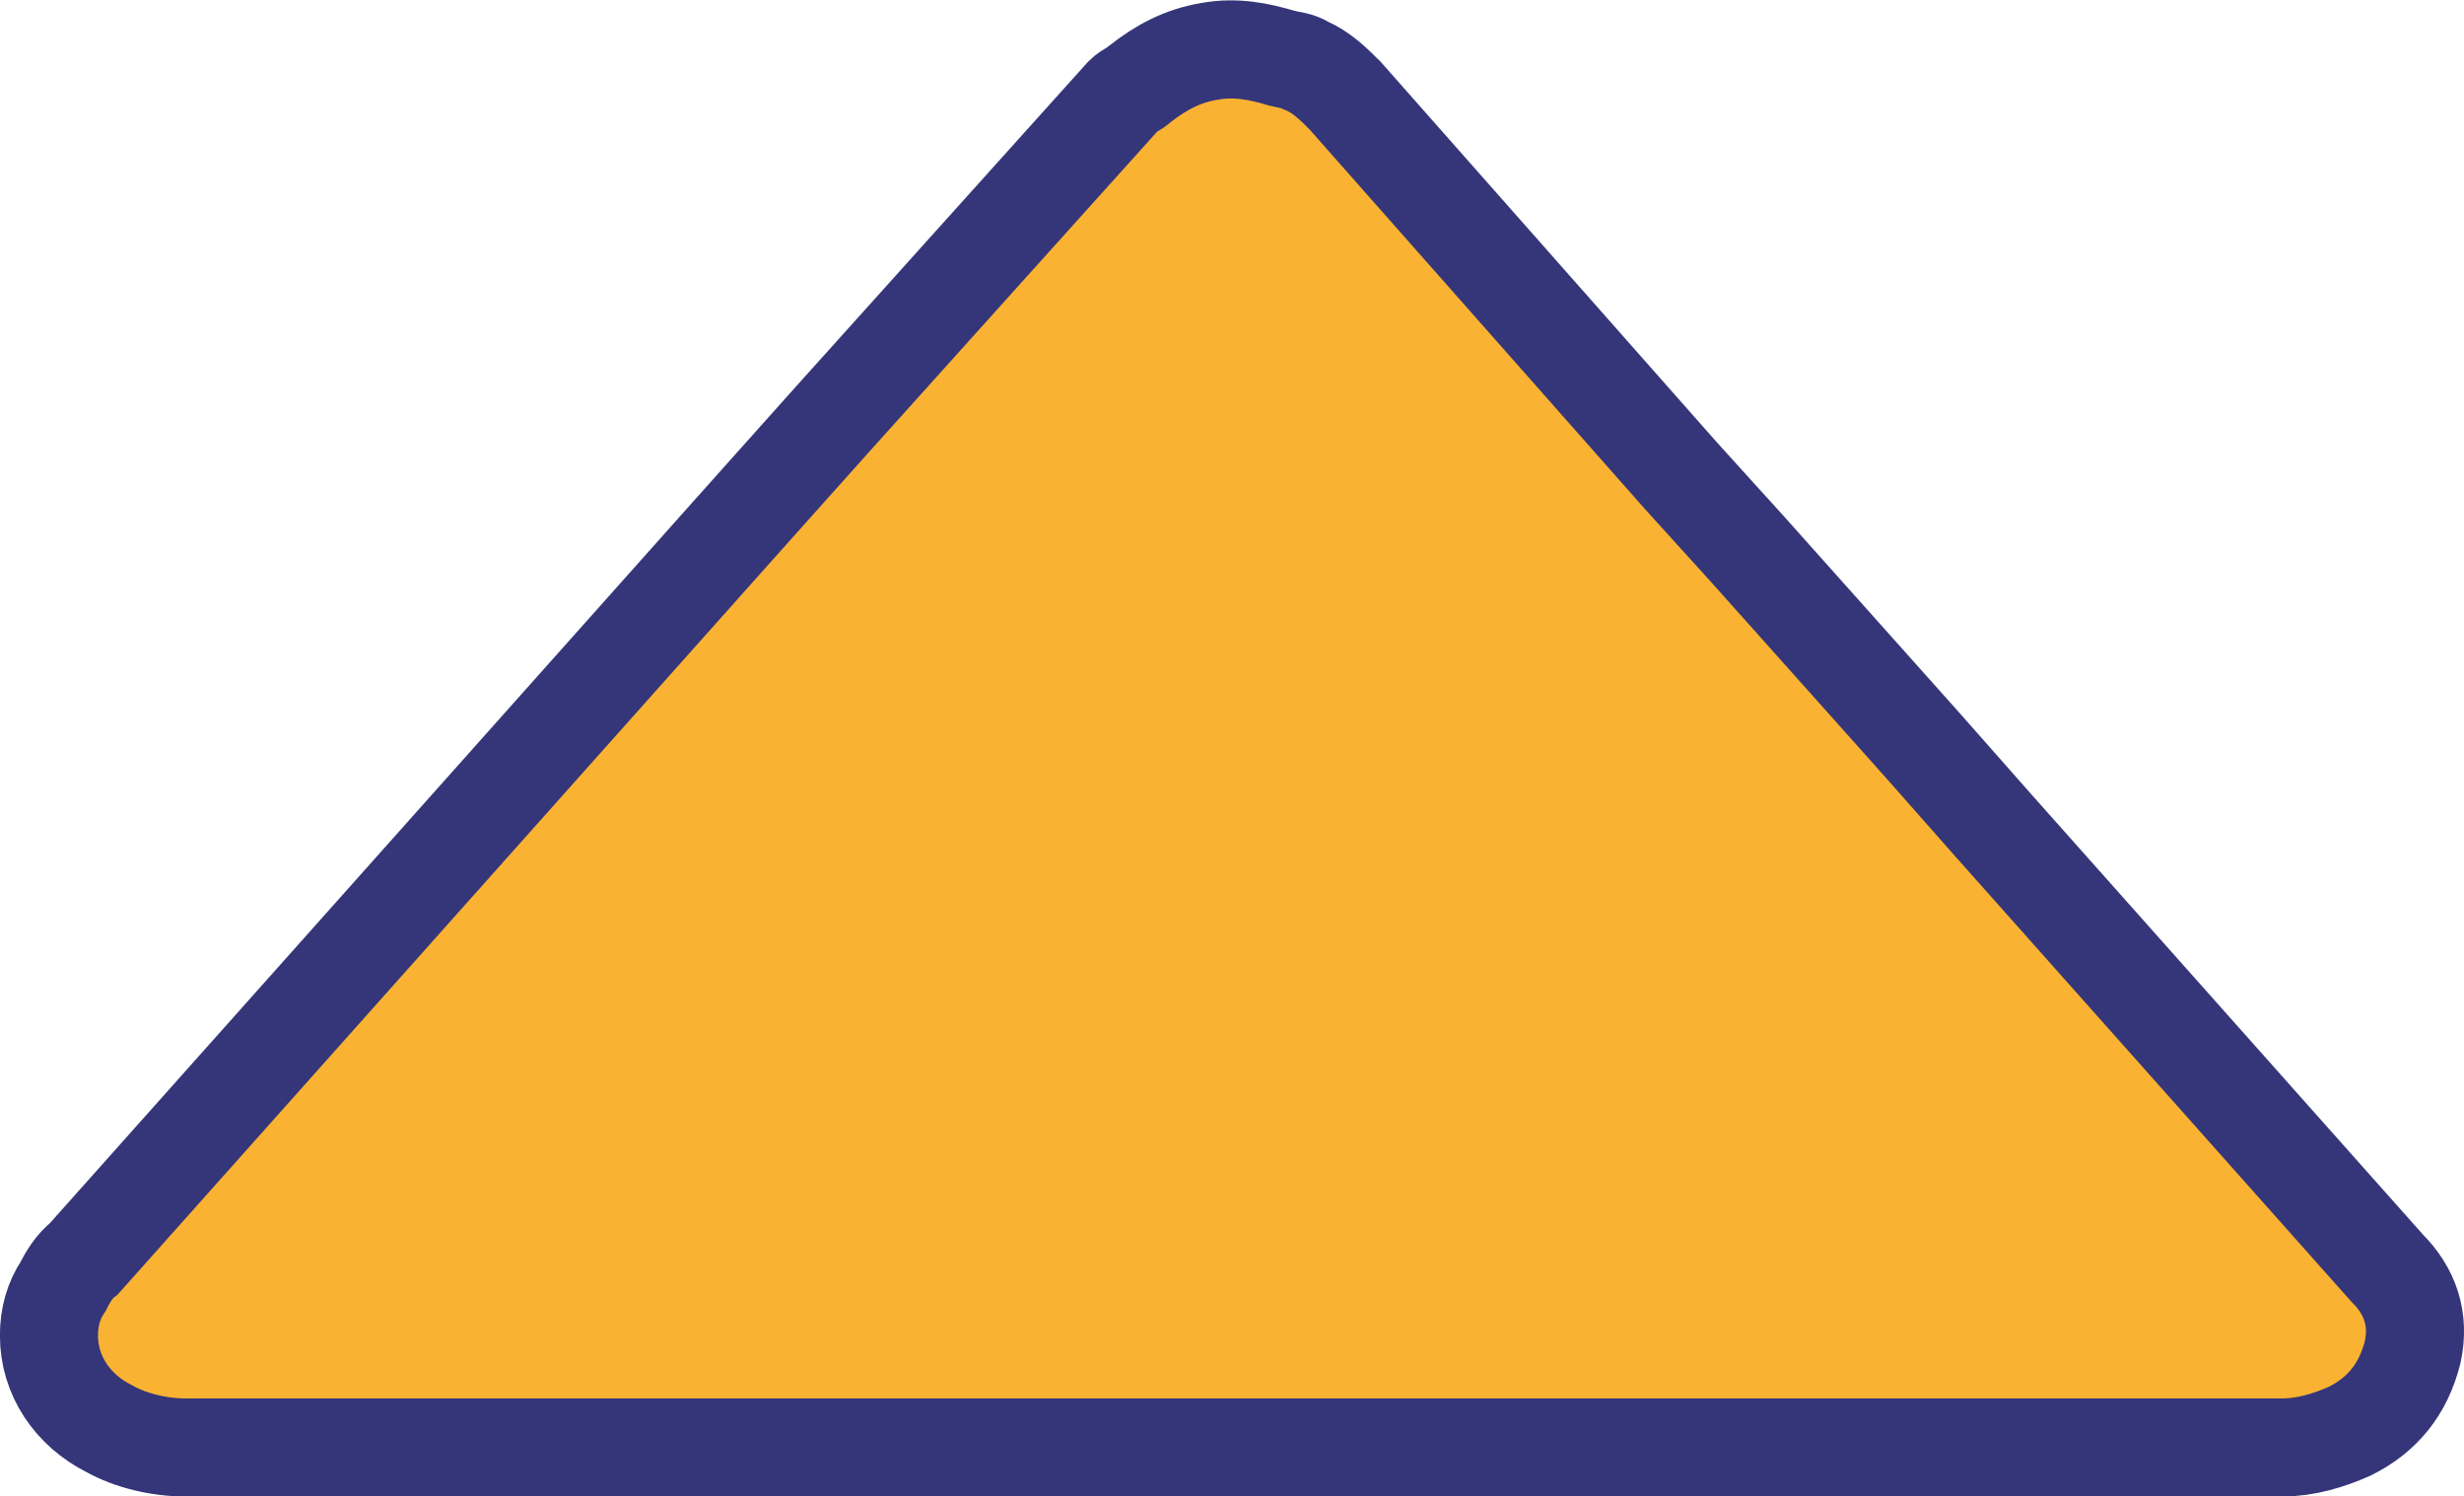 <?xml version="1.0" encoding="utf-8"?>
<!-- Generator: Adobe Illustrator 26.1.0, SVG Export Plug-In . SVG Version: 6.00 Build 0)  -->
<svg version="1.1" id="Ebene_1" xmlns="http://www.w3.org/2000/svg" xmlns:xlink="http://www.w3.org/1999/xlink" x="0px" y="0px"
	 viewBox="0 0 105.7 64.2" style="enable-background:new 0 0 105.7 64.2;" xml:space="preserve">
<style type="text/css">
	.st0{fill:#F9B232;stroke:#353679;stroke-width:4.208;stroke-miterlimit:10;}
</style>
<path class="st0" d="M57.7,4.1c-0.5-0.5-1-1-1.7-1.3c-0.3-0.2-0.6-0.2-1-0.3C54,2.2,53,2,51.9,2.2c-1.2,0.2-2.1,0.7-3,1.4
	c-0.2,0.2-0.5,0.3-0.7,0.5L35.7,18l-4.2,4.7L3.6,54c-0.4,0.3-0.7,0.8-0.9,1.2c-0.4,0.6-0.6,1.3-0.6,2.1c0,1.7,1,3.2,2.6,4
	c0.9,0.5,2.1,0.8,3.3,0.8l54.1,0h3.3l22.9,0h2.1h7.2h0.1c0.1,0,0.2,0,0.2,0c1,0,2-0.3,2.9-0.7c1.4-0.7,2.3-1.8,2.7-3.4
	c0.3-1.4-0.1-2.6-1.1-3.6l-16.9-19l-3-3.4L75,23.6l-2.9-3.2L57.7,4.1z"/>
</svg>
